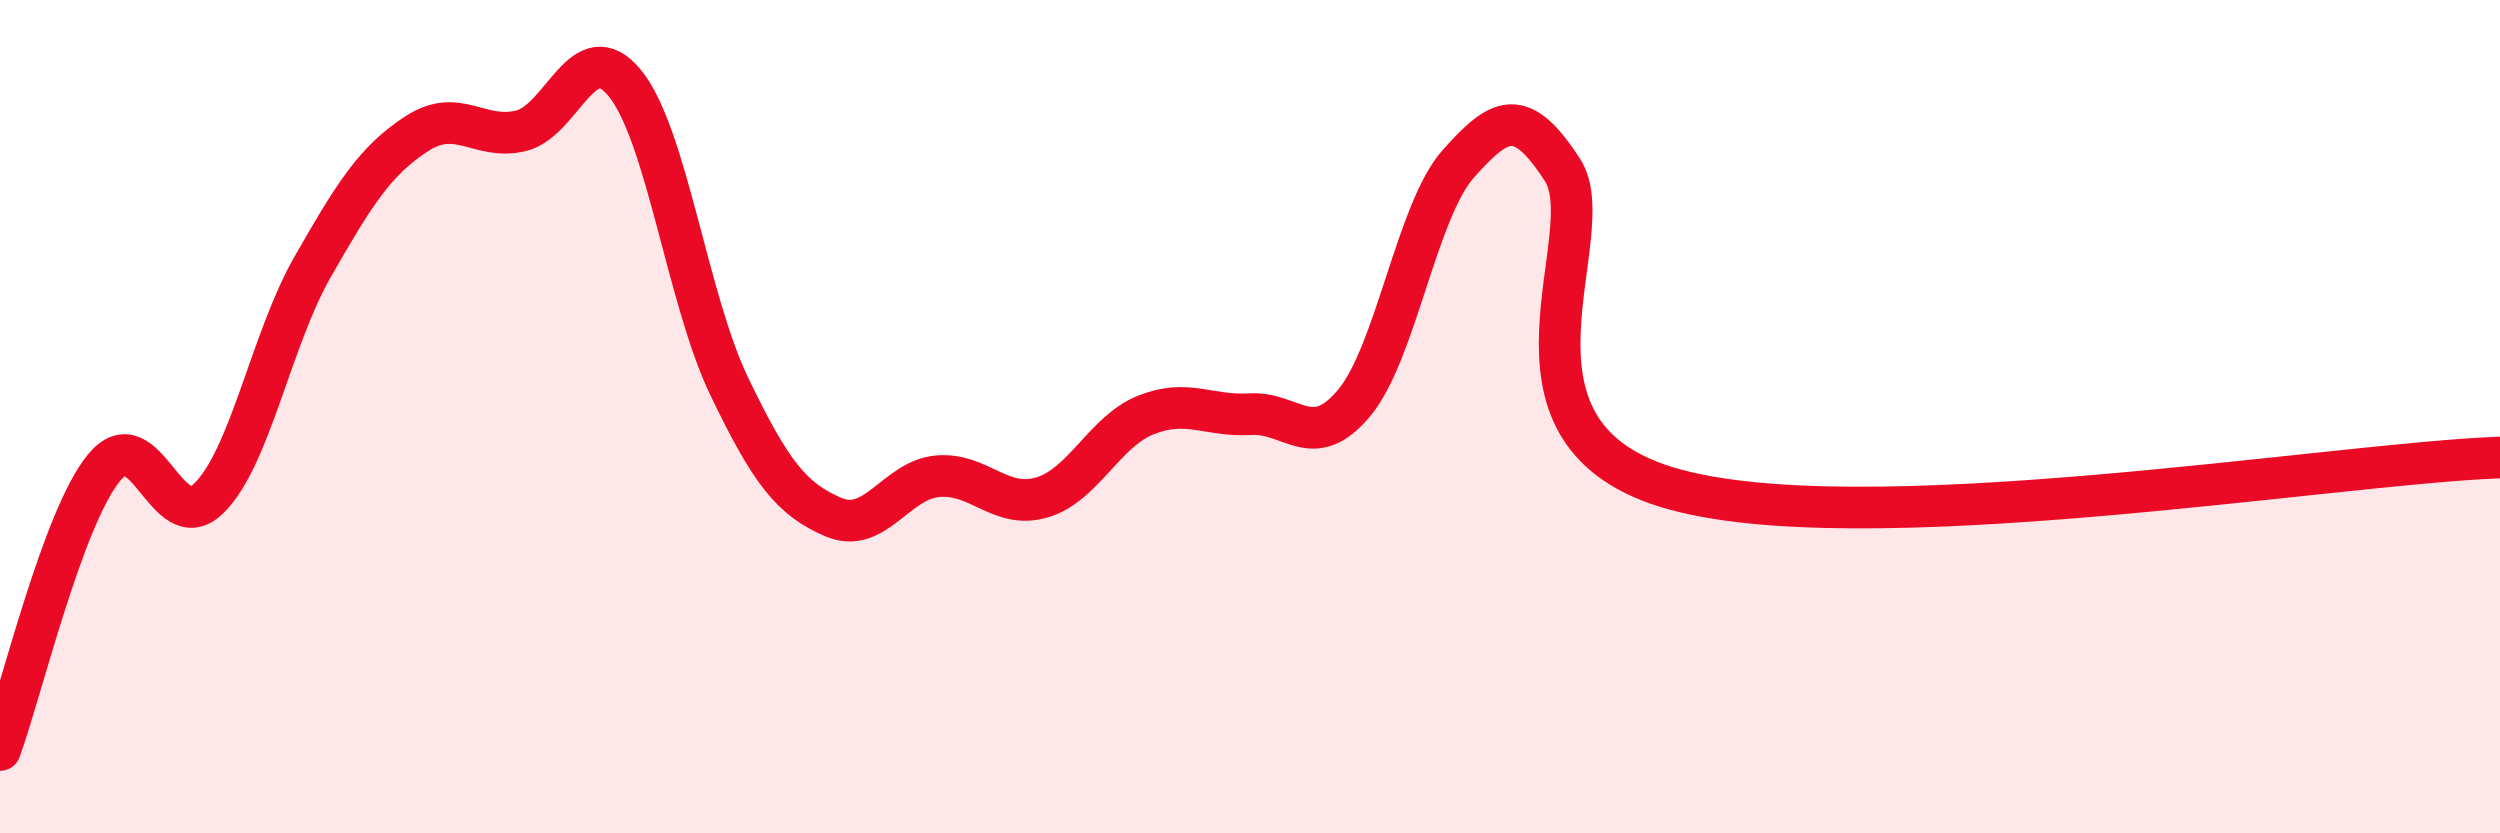 
    <svg width="60" height="20" viewBox="0 0 60 20" xmlns="http://www.w3.org/2000/svg">
      <path
        d="M 0,18 C 0.5,16.64 1.5,12.43 2.5,11.22 C 3.5,10.01 4,12.93 5,11.97 C 6,11.01 6.5,8.16 7.5,6.41 C 8.5,4.66 9,3.86 10,3.21 C 11,2.56 11.5,3.38 12.5,3.14 C 13.5,2.9 14,0.77 15,2 C 16,3.23 16.5,7.19 17.5,9.27 C 18.5,11.35 19,11.98 20,12.41 C 21,12.84 21.5,11.52 22.5,11.43 C 23.5,11.34 24,12.23 25,11.94 C 26,11.65 26.5,10.36 27.5,9.96 C 28.5,9.56 29,10 30,9.94 C 31,9.88 31.5,10.87 32.5,9.67 C 33.5,8.47 34,5.05 35,3.93 C 36,2.81 36.5,2.53 37.5,4.08 C 38.5,5.63 35.5,10.31 40,11.69 C 44.5,13.07 56,11.12 60,10.98L60 20L0 20Z"
        fill="#EB0A25"
        opacity="0.1"
        stroke-linecap="round"
        stroke-linejoin="round"
      />
      <path
        d="M 0,18 C 0.5,16.64 1.5,12.43 2.5,11.22 C 3.5,10.01 4,12.93 5,11.97 C 6,11.01 6.5,8.16 7.5,6.41 C 8.5,4.66 9,3.86 10,3.21 C 11,2.56 11.5,3.38 12.5,3.14 C 13.5,2.9 14,0.77 15,2 C 16,3.23 16.5,7.19 17.5,9.27 C 18.5,11.35 19,11.98 20,12.41 C 21,12.84 21.5,11.52 22.5,11.43 C 23.5,11.34 24,12.23 25,11.94 C 26,11.65 26.5,10.36 27.5,9.96 C 28.5,9.56 29,10 30,9.94 C 31,9.88 31.5,10.87 32.5,9.67 C 33.5,8.47 34,5.05 35,3.93 C 36,2.81 36.5,2.53 37.5,4.08 C 38.5,5.63 35.5,10.31 40,11.69 C 44.5,13.07 56,11.12 60,10.98"
        stroke="#EB0A25"
        stroke-width="1"
        fill="none"
        stroke-linecap="round"
        stroke-linejoin="round"
      />
    </svg>
  
